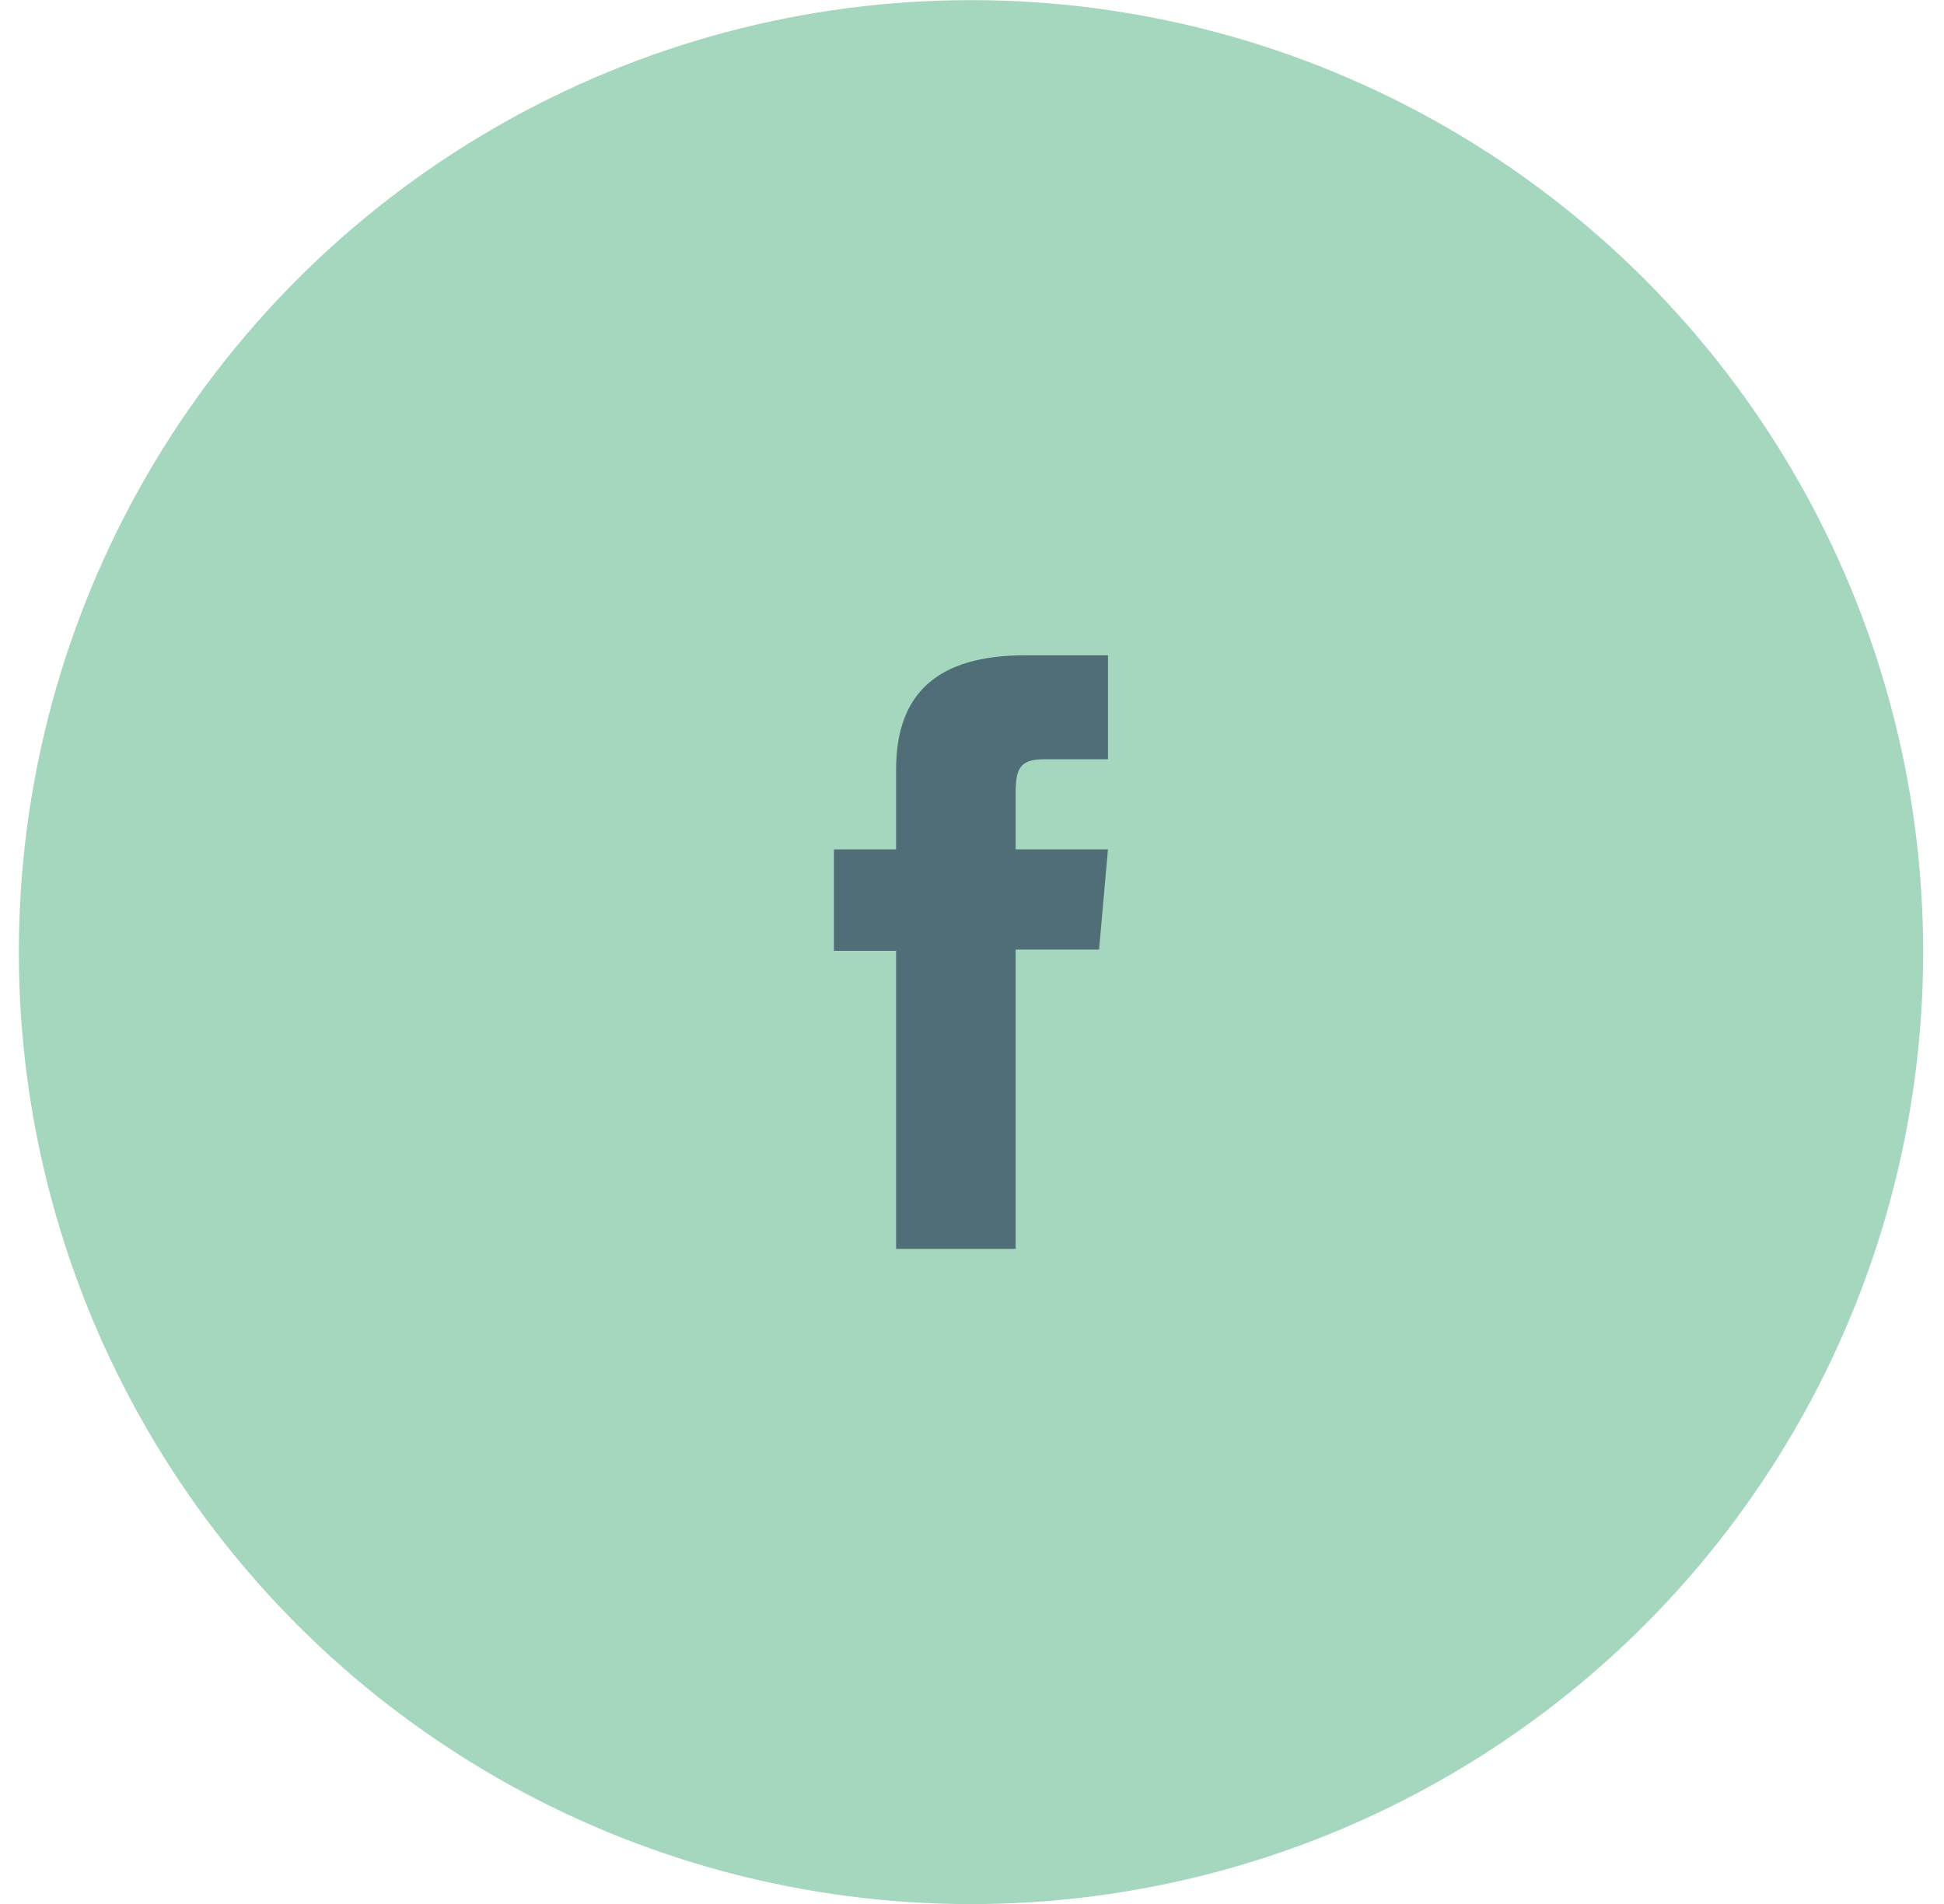<svg width="49" height="48" viewBox="0 0 49 48" fill="none" xmlns="http://www.w3.org/2000/svg">
<circle cx="24.475" cy="24.003" r="24" fill="#A5D7BE"/>
<path d="M22.587 31.486H25.6V23.939H27.703L27.927 21.413H25.6C25.6 21.413 25.6 20.469 25.6 19.973C25.6 19.378 25.72 19.142 26.296 19.142C26.76 19.142 27.927 19.142 27.927 19.142V16.52C27.927 16.52 26.208 16.52 25.841 16.52C23.598 16.52 22.587 17.508 22.587 19.398C22.587 21.045 22.587 21.413 22.587 21.413H21.02V23.971H22.587L22.587 31.486Z" fill="#506E78"/>
</svg>
